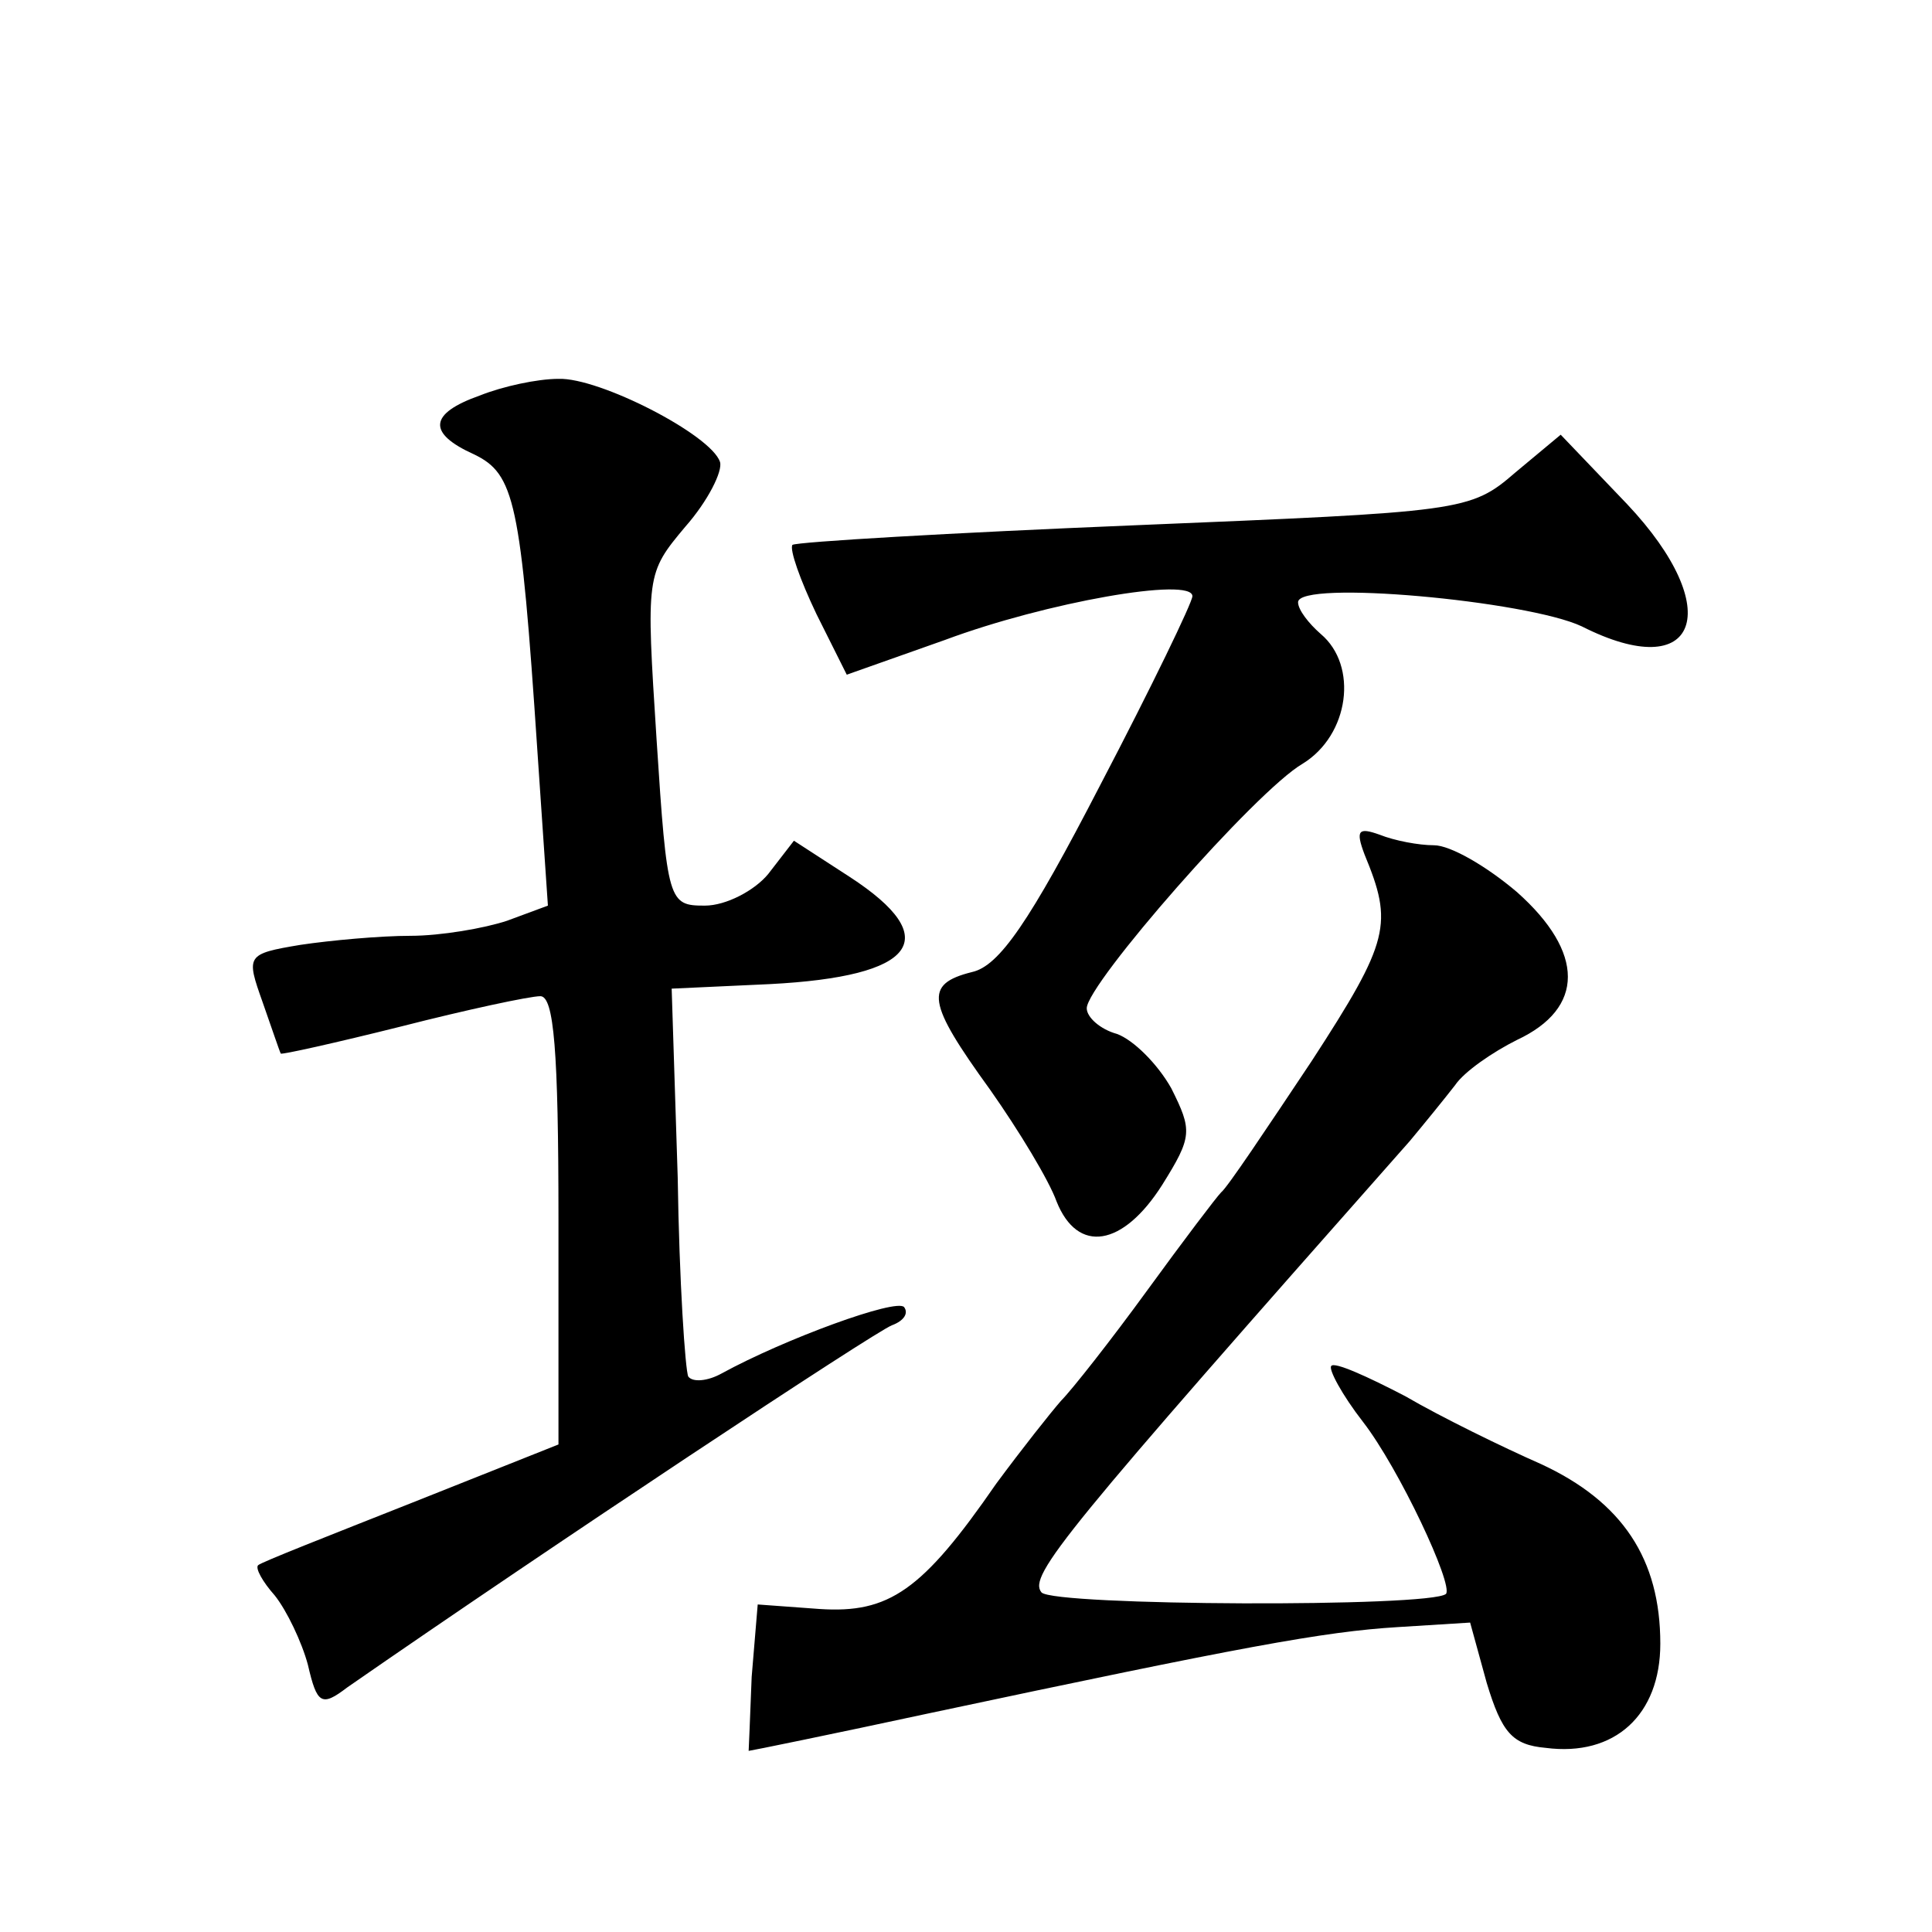 <?xml version="1.0" standalone="no"?>
<!DOCTYPE svg PUBLIC "-//W3C//DTD SVG 20010904//EN"
 "http://www.w3.org/TR/2001/REC-SVG-20010904/DTD/svg10.dtd">
<svg version="1.0" xmlns="http://www.w3.org/2000/svg"
 width="128pt" height="128pt" viewBox="0 0 128 128"
 preserveAspectRatio="xMidYMid meet">
<g transform="translate(0,128) scale(0.1,-0.1)"
fill="#0" stroke="none">
<path d="M318 1018 c-34 -12 -35 -25 -4 -39 27 -13 31 -31 42 -196 l7 -103 -27
-10 c-15 -5 -44 -10 -64 -10 -20 0 -53 -3 -73 -6 -36 -6 -36 -7 -25 -38 6 -17 11
-32 12 -34 0 -1 36 7 80 18 43 11 85 20 92 20 9 0 12 -36 12 -148 l0 -149 -98 -39
c-53 -21 -99 -39 -101 -41 -2 -2 3 -11 11 -20 8 -10 18 -31 22 -46 6 -26 9 -28
26 -15 134 93 350 236 361 240 8 3 11 8 8 12 -5 6 -79 -21 -121 -44 -9 -5 -19 -6
-22 -2 -2 4 -6 63 -7 132 l-4 125 65 3 c97 5 116 30 53 71 l-37 24 -17 -22 c-9
-11 -28 -21 -42 -21 -24 0 -25 2 -32 110 -7 109 -7 110 19 141 15 17 25 37 23 43
-6 18 -80 56 -107 55 -14 0 -37 -5 -52 -11z M1004 967 c-30 -26 -35 -26 -252 -35
-122 -5 -224 -11 -227 -13 -2 -3 5 -23 16 -46 l20 -40 65 23 c67 25 164 42 164
29 0 -4 -27 -60 -61 -125 -47 -91 -67 -120 -85 -124 -32 -8 -30 -20 12 -78 19 -27
39 -60 44 -74 14 -35 44 -30 70 11 20 32 20 36 6 64 -9 16 -25 32 -36 36 -11 3
-20 11 -20 17 0 16 112 144 143 162 31 19 37 65 12 86 -8 7 -15 16 -15 21 0 15
152 1 188 -16 77 -39 96 11 30 81 l-44 46 -30 -25z M904 714 c19 -46 17 -57 -35
-137 -30 -45 -56 -84 -60 -87 -3 -3 -25 -32 -49 -65 -24 -33 -50 -66 -57 -73 -7
-8 -26 -32 -43 -55 -49 -71 -71 -86 -117 -83 l-41 3 -4 -48 c-1 -27 -2 -49 -2 -49
1 0 55 11 120 25 207 44 261 54 310 57 l48 3 11 -40 c10 -33 17 -41 39 -43 46 -6
76 22 76 69 0 56 -25 94 -79 119 -25 11 -66 31 -90 45 -25 13 -47 23 -49 20 -2
-2 7 -19 21 -37 24 -31 60 -108 55 -114 -10 -9 -260 -8 -268 1 -9 11 15 40 244
299 10 12 23 28 30 37 6 9 25 22 41 30 45 21 45 58 0 98 -20 17 -44 31 -55 31 -10
0 -26 3 -36 7 -14 5 -16 3 -10 -13z"/>
</g>
</svg>
